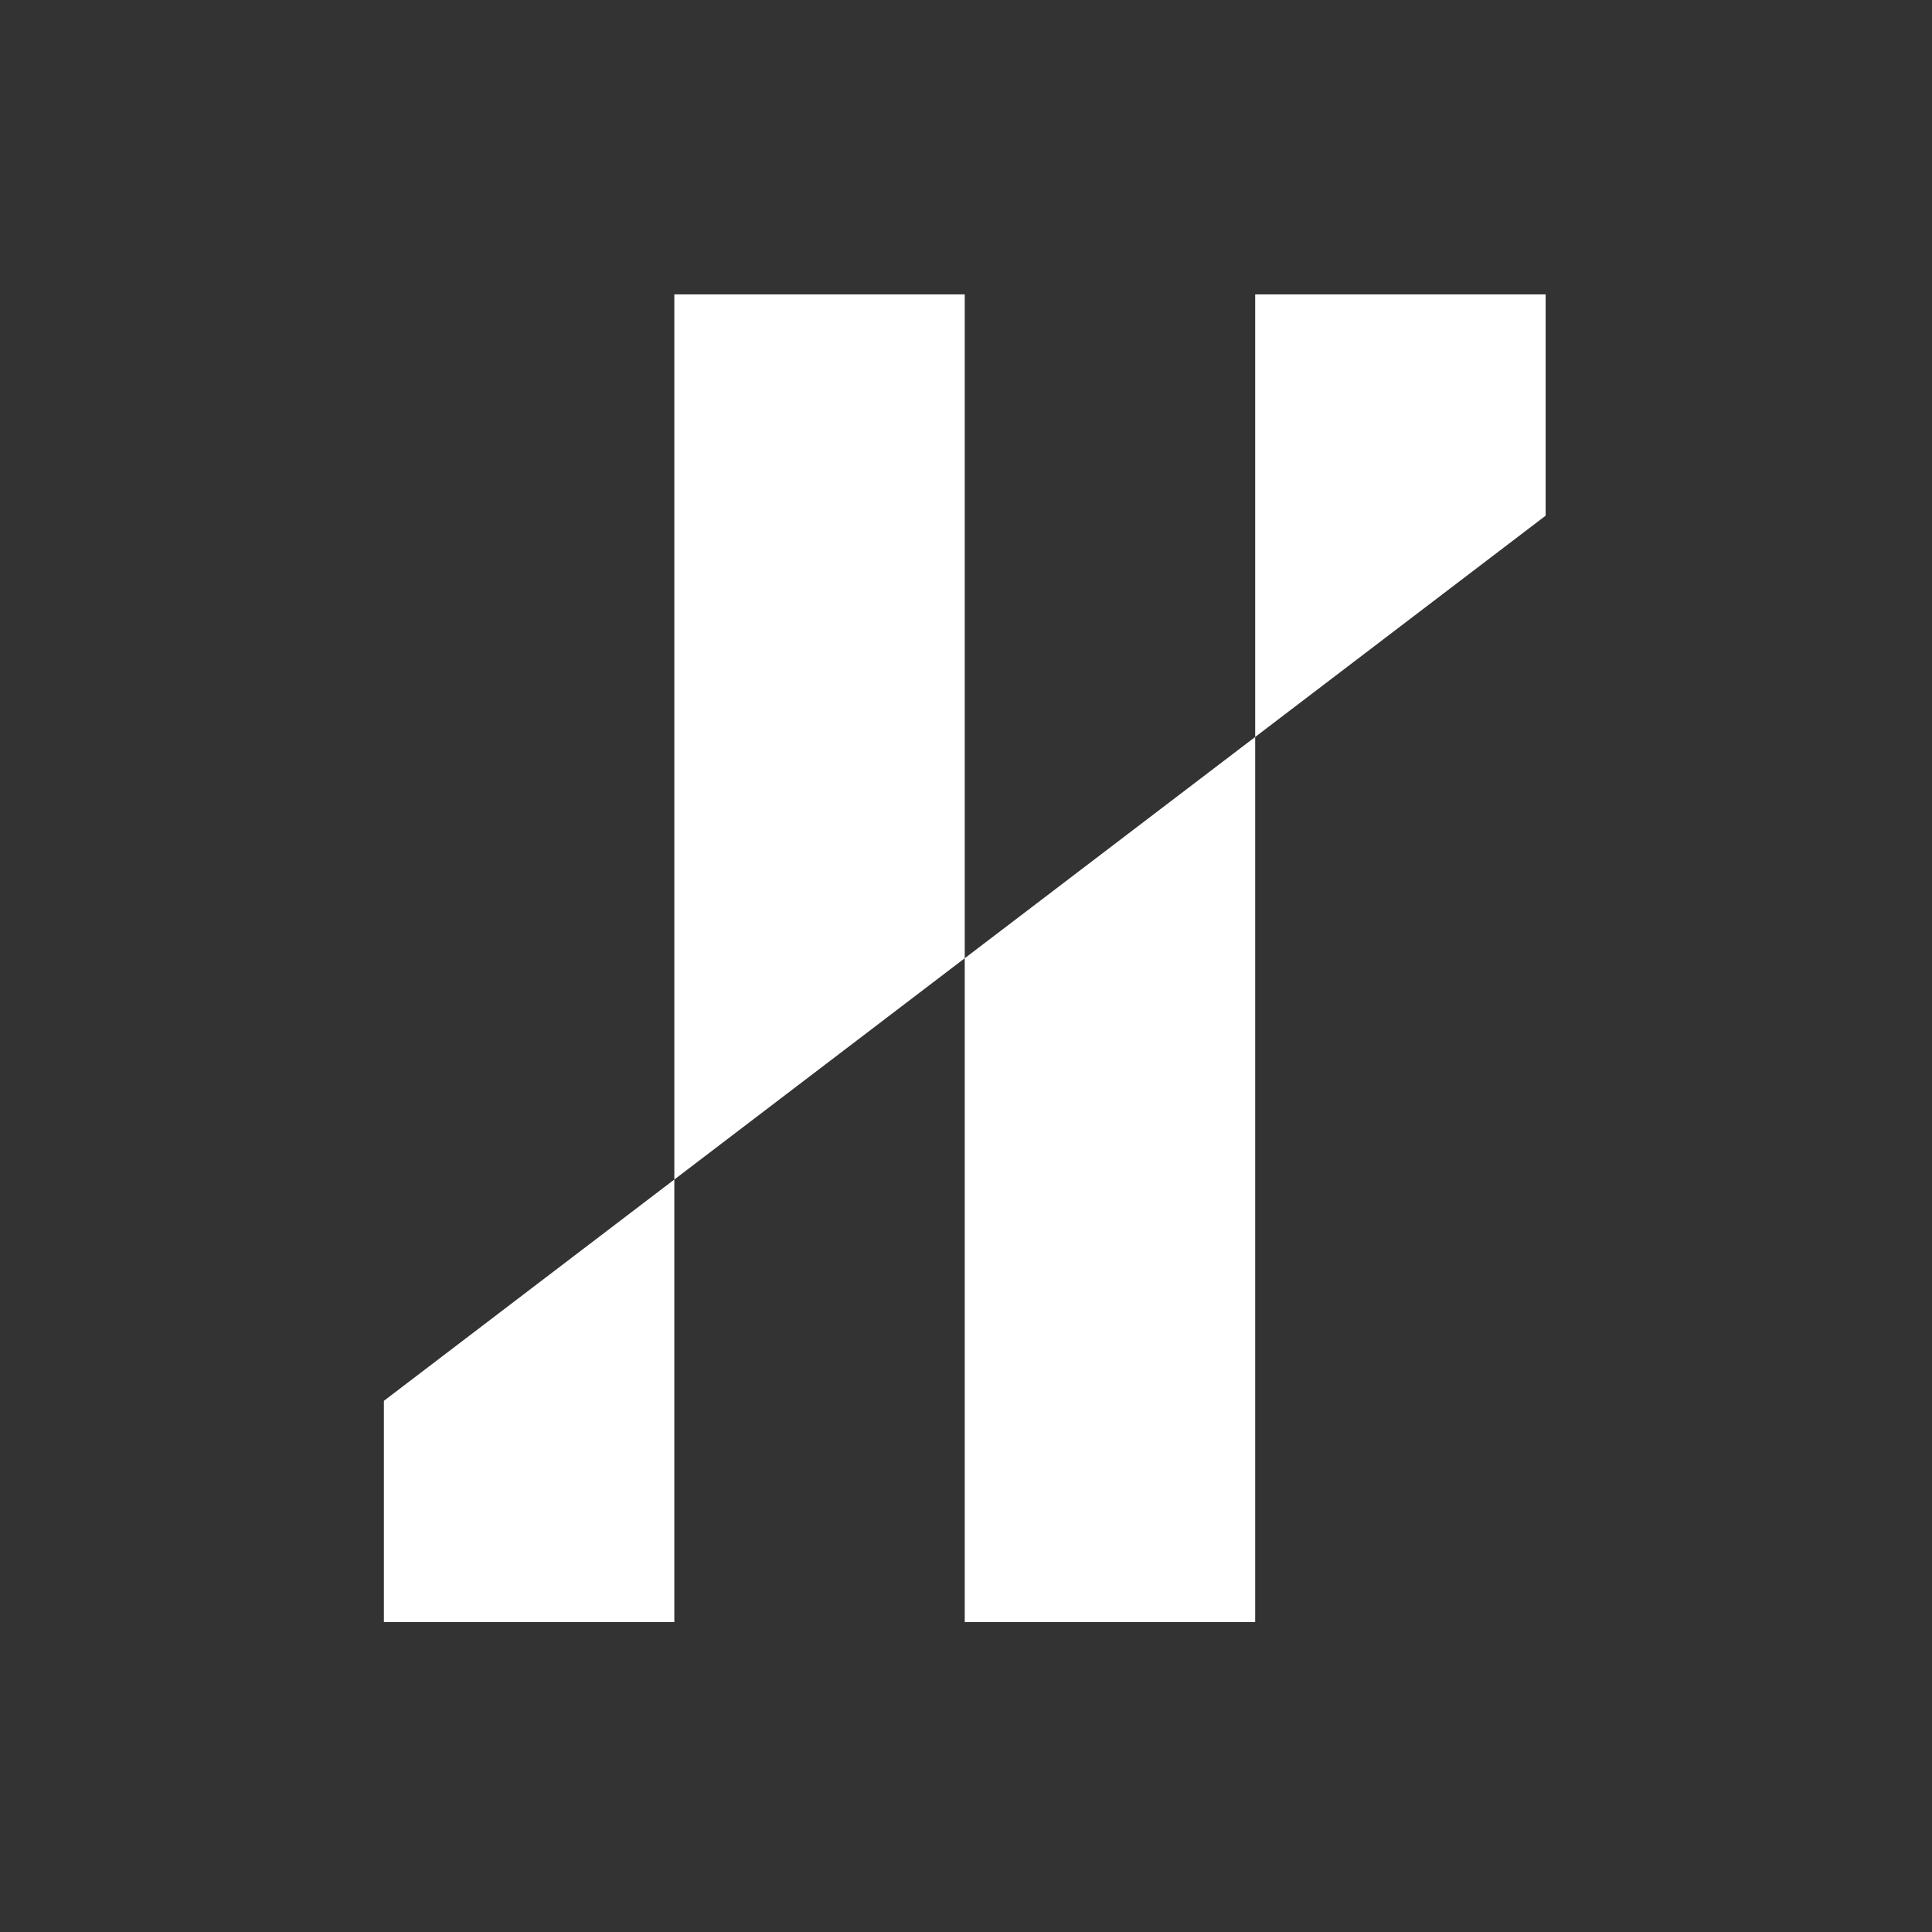 <svg width="60" height="60" viewBox="0 0 60 60" fill="none" xmlns="http://www.w3.org/2000/svg">
<rect x="0" y="0" width="60" height="60" fill="#333333" stroke="none"/>
<path d="M11.922 50.376L11.922 43.504L20.942 36.631L20.942 50.376L11.922 50.376Z" fill="white"/>
<path d="M29.961 50.376L29.961 29.759L38.981 22.887L38.981 50.376L29.961 50.376Z" fill="white"/>
<path d="M48.001 9.143L48.001 16.015L38.981 22.887L38.981 9.143L48.001 9.143Z" fill="white"/>
<path d="M29.961 9.143L29.961 29.759L20.942 36.631L20.942 9.143L29.961 9.143Z" fill="white"/>
</svg>
